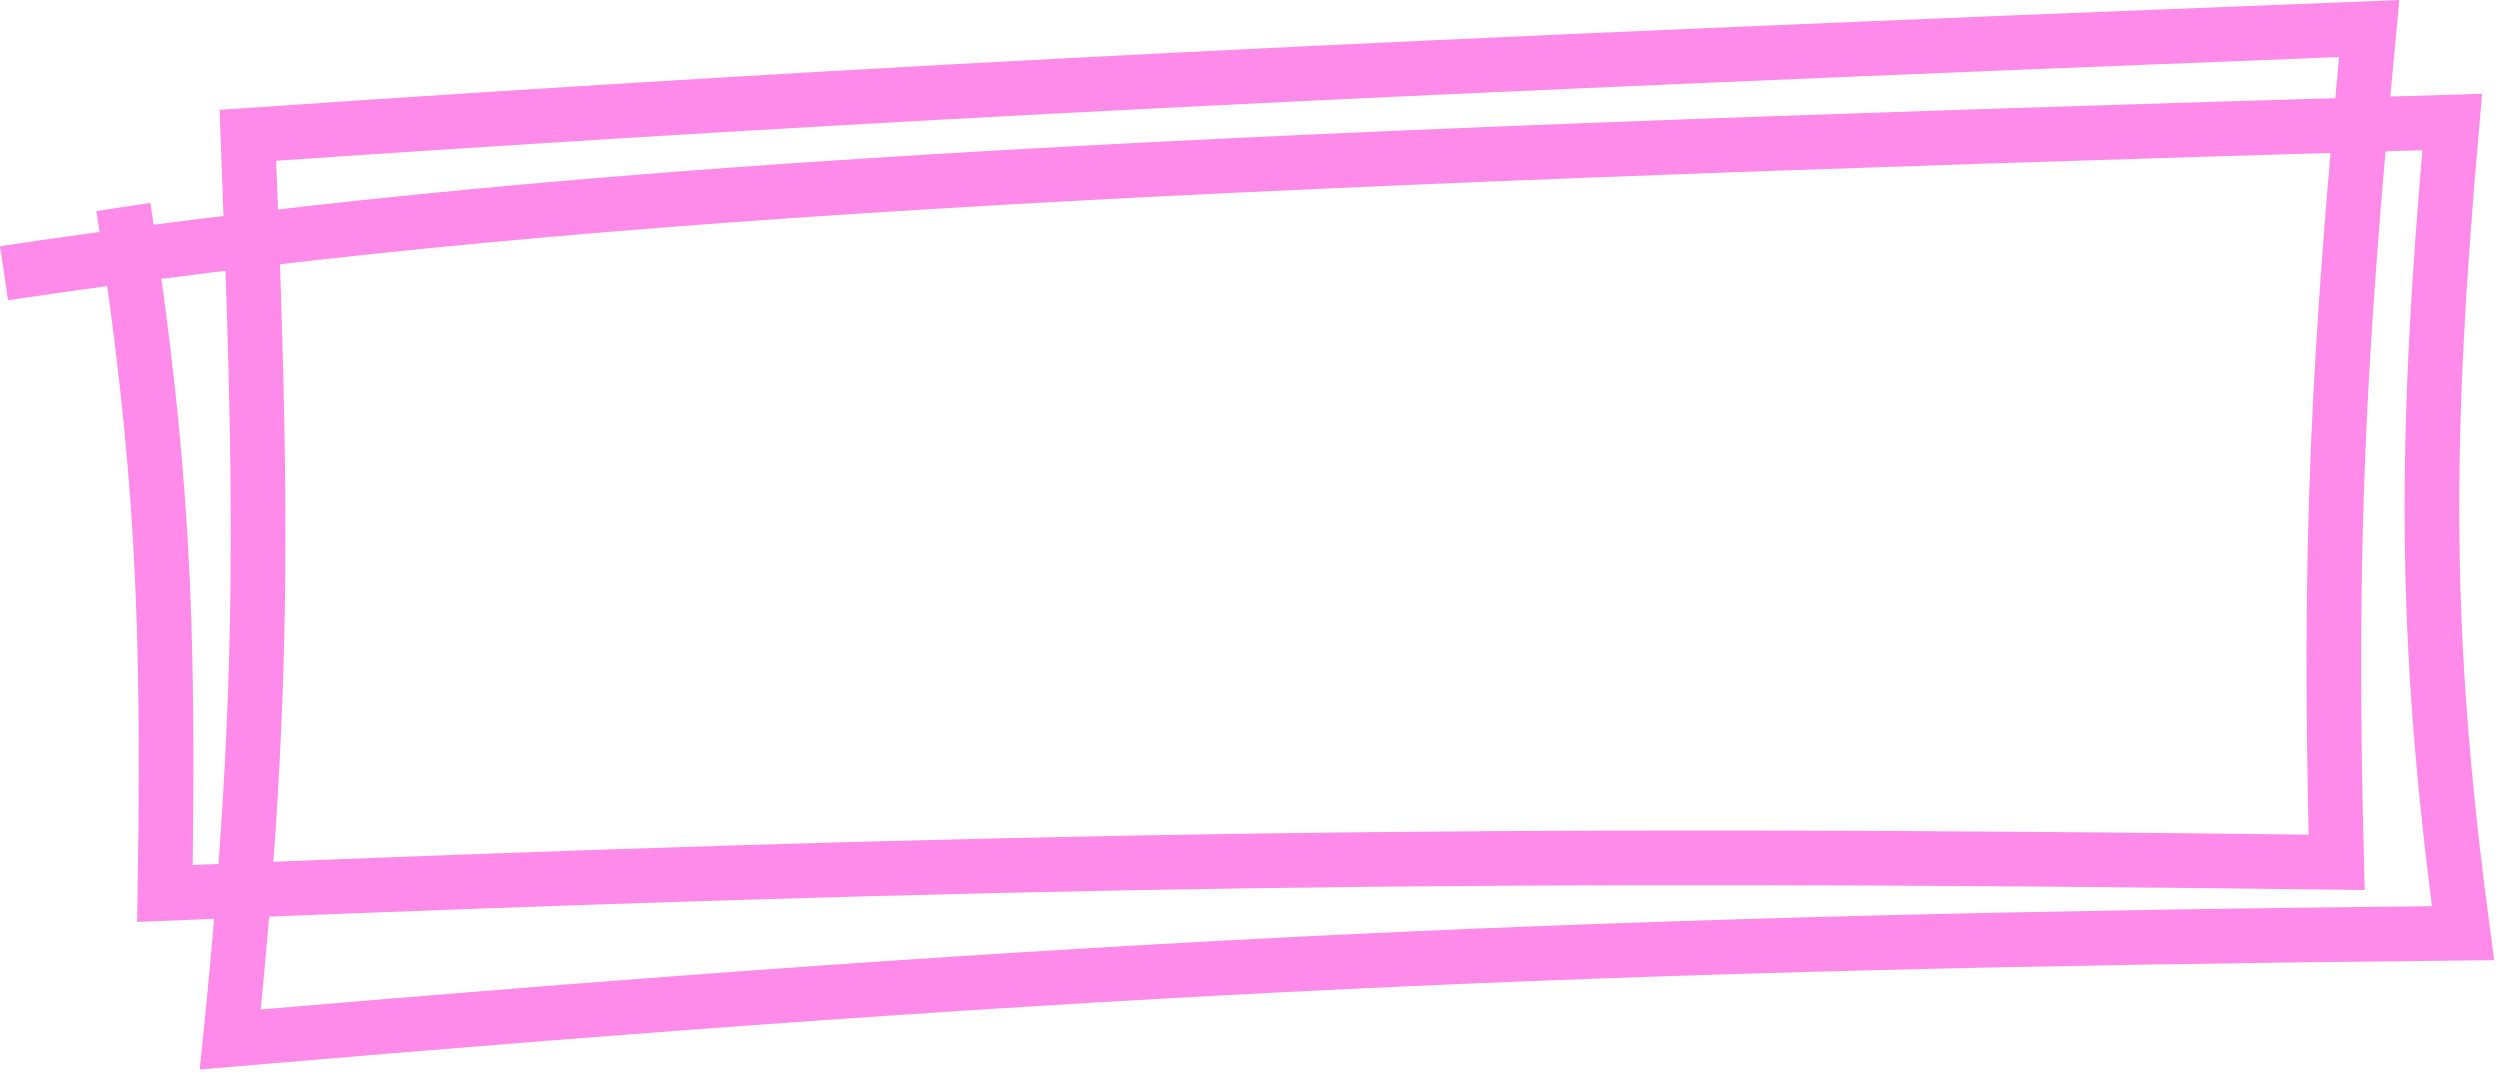 <?xml version="1.0" encoding="UTF-8"?> <svg xmlns="http://www.w3.org/2000/svg" width="366" height="157" viewBox="0 0 366 157" fill="none"><path d="M18.062 30.299C23.81 68.094 24.791 90.248 24.14 130.801C148.322 125.723 217.936 124.707 342.087 126.243C340.875 79.44 342.291 52.608 346.849 4.176C201.388 9.86 132.143 13.259 36.294 19.804C38.233 70.723 39.094 99.686 33.707 152.176C160.702 141.317 234.233 137.851 360.59 136.616C354.669 92.531 354.937 64.029 359.003 17.865C162.966 23.526 80.211 28.145 0.59 39.996" stroke="#FE8BEA" stroke-width="8"></path></svg> 